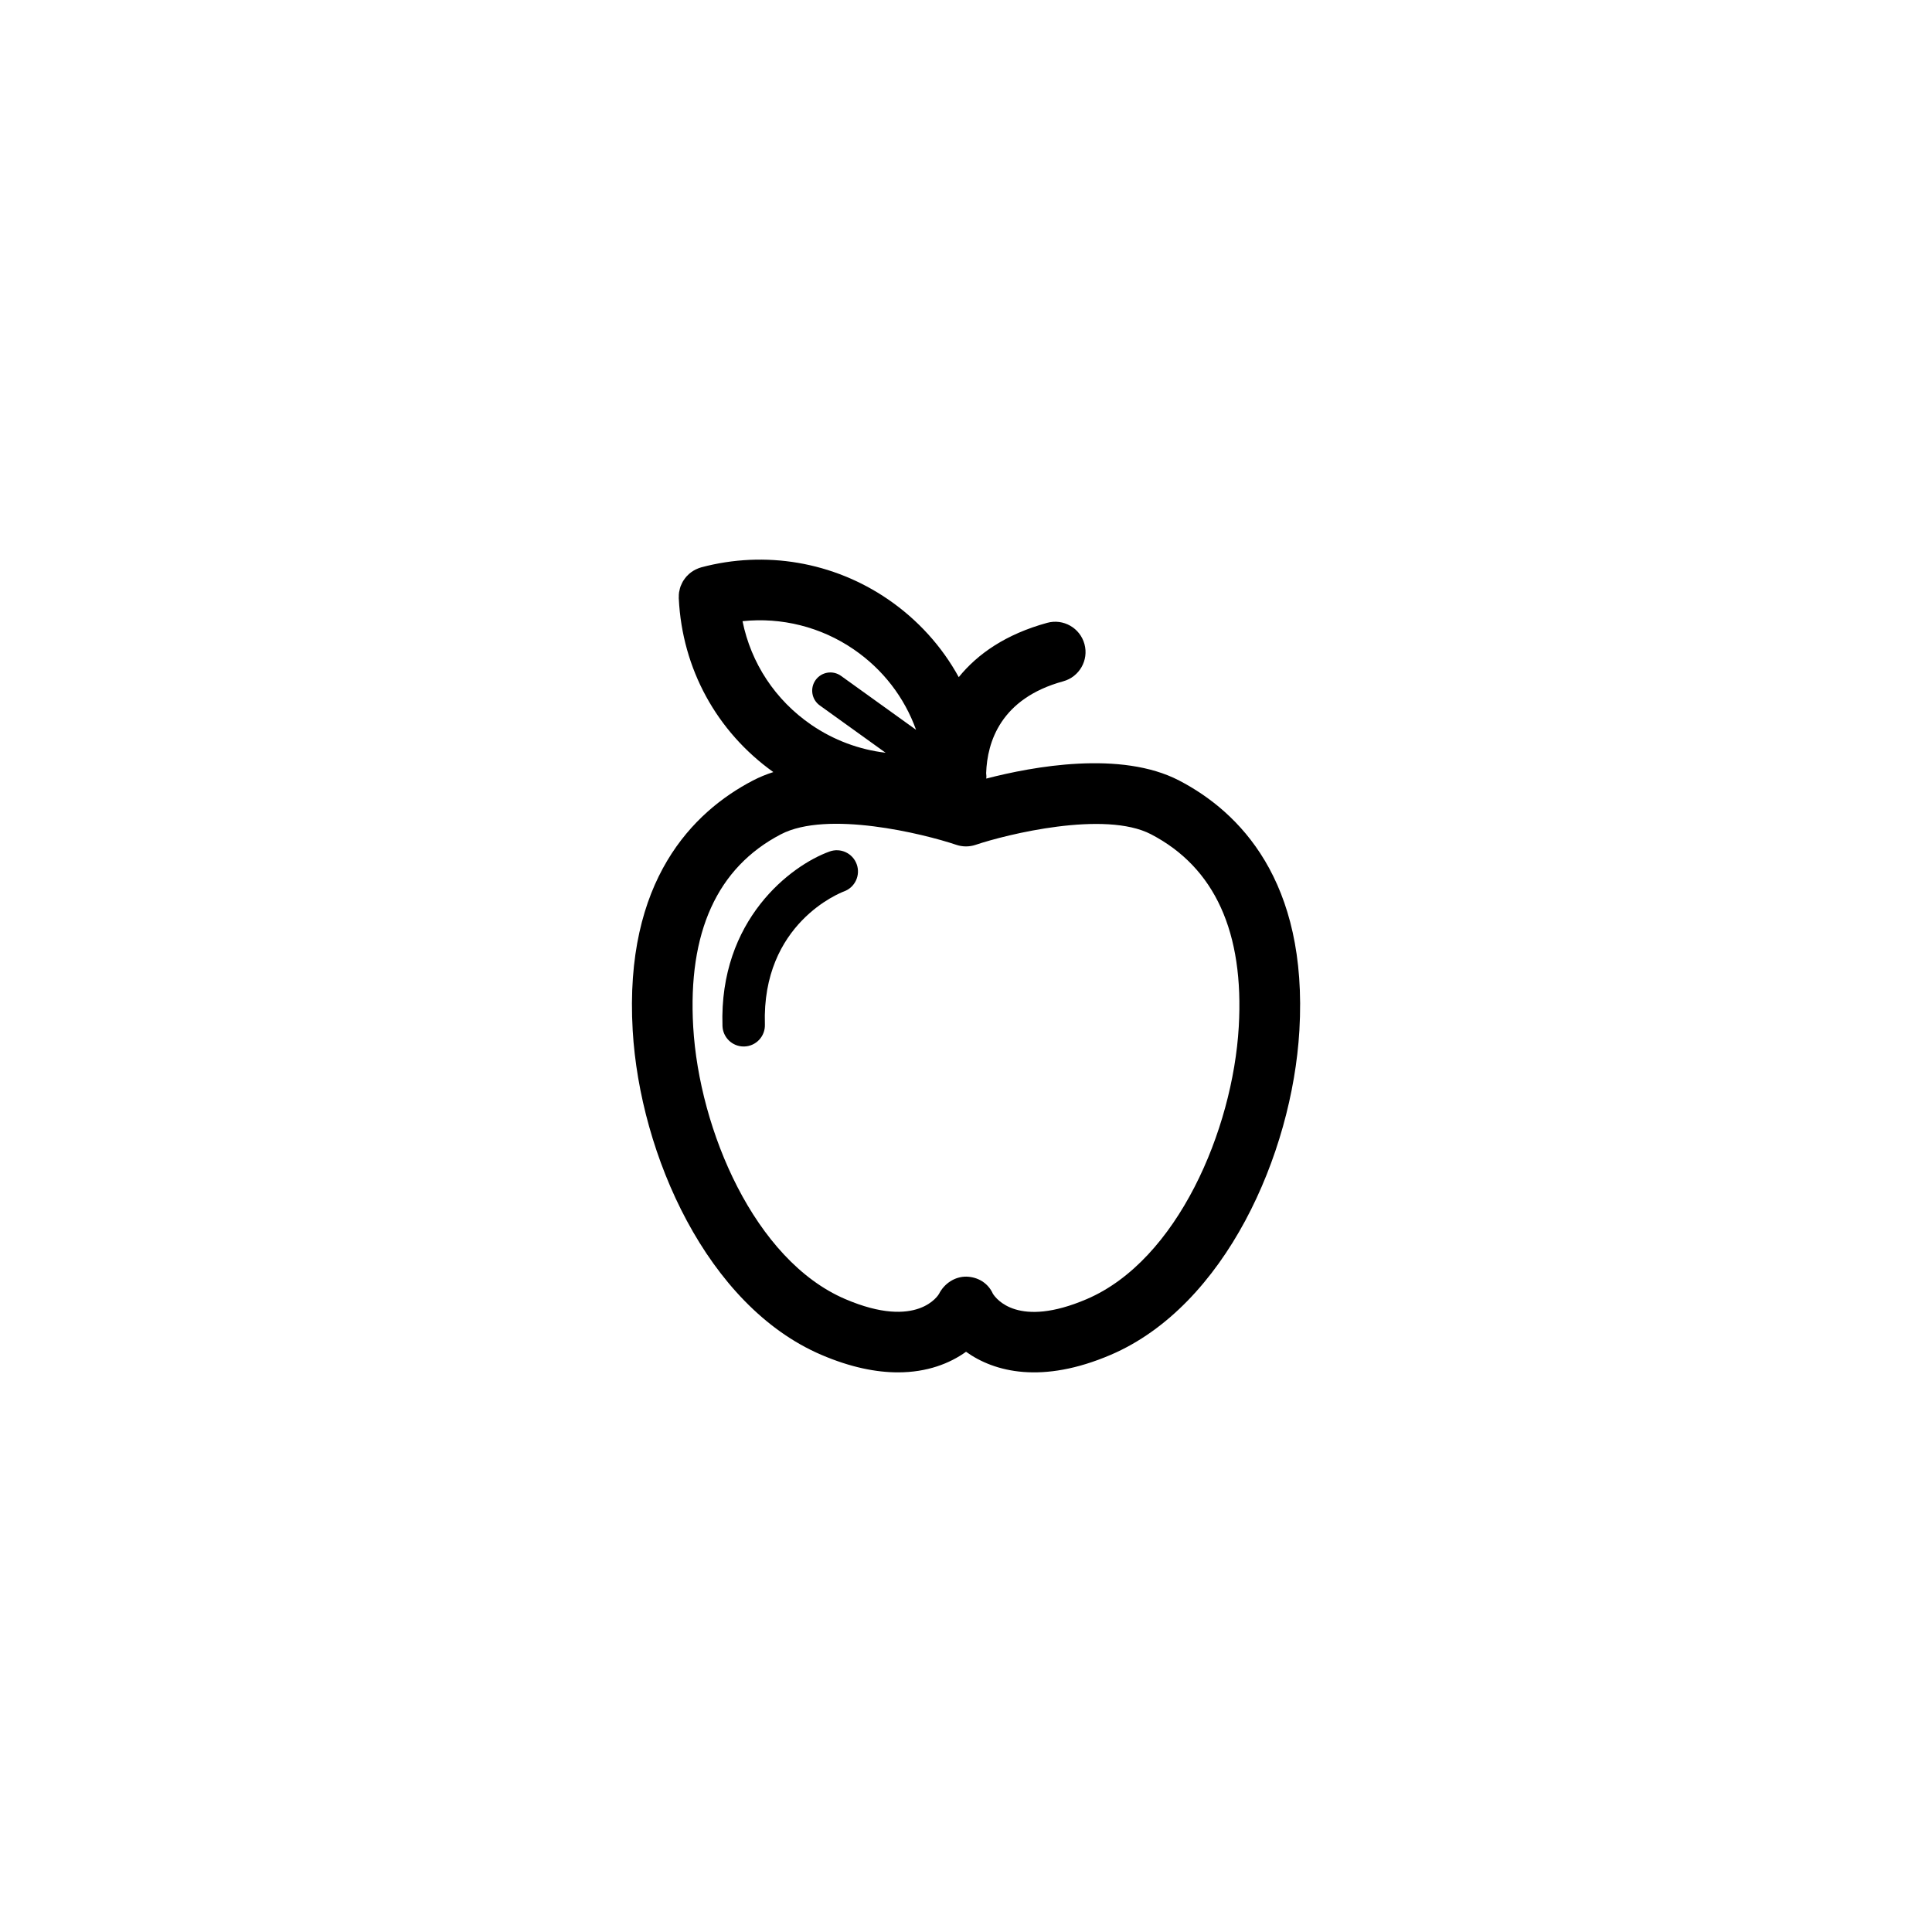 <?xml version="1.0" encoding="UTF-8"?>
<!-- Uploaded to: ICON Repo, www.svgrepo.com, Generator: ICON Repo Mixer Tools -->
<svg fill="#000000" width="800px" height="800px" version="1.1" viewBox="144 144 512 512" xmlns="http://www.w3.org/2000/svg">
 <g>
  <path d="m311.67 417.09c1.922 32.895 19.707 72.977 49.988 85.953 7.773 3.332 14.535 4.648 20.316 4.648 7.746 0 13.734-2.371 18.035-5.457 7.508 5.387 20.16 8.602 38.352 0.809 30.281-12.977 48.066-53.066 49.988-85.953 2.32-39.816-16.035-57.996-31.844-66.234-15.434-8.039-38.805-3.727-51.133-0.523 0-0.059 0.008-0.109 0.008-0.164 0-0.164 0.031-0.316 0.027-0.484 0-0.02-0.008-0.043-0.008-0.062 0-0.027-0.008-0.051-0.008-0.078-0.012-0.23-0.039-0.453-0.051-0.68 0.281-8.246 3.848-19.766 20.426-24.312 4.281-1.176 6.801-5.598 5.625-9.871-1.176-4.281-5.598-6.801-9.871-5.625-10.961 3.008-18.449 8.23-23.441 14.395-4.453-8.117-10.809-15.184-18.746-20.625-14.484-9.922-32.531-13.008-49.504-8.473-0.465 0.129-0.898 0.305-1.324 0.504-0.02 0.012-0.043 0.012-0.07 0.027-0.453 0.215-0.871 0.477-1.266 0.762-0.02 0.012-0.043 0.027-0.062 0.039-0.375 0.281-0.719 0.598-1.035 0.941-0.031 0.039-0.078 0.062-0.109 0.102-0.285 0.316-0.535 0.668-0.77 1.023-0.051 0.078-0.113 0.145-0.16 0.223-0.203 0.344-0.367 0.707-0.523 1.074-0.043 0.113-0.109 0.215-0.152 0.332-0.141 0.387-0.234 0.797-0.312 1.203-0.02 0.109-0.059 0.211-0.078 0.316-0.07 0.457-0.09 0.93-0.078 1.398 0 0.062-0.012 0.129-0.012 0.191v0.027c0 0.043 0.008 0.094 0.012 0.141 0.902 18.543 10.012 35.203 25.051 45.953-1.891 0.605-3.703 1.348-5.418 2.238-15.816 8.25-34.176 26.422-31.852 66.242zm29.109-108.47c10.324-1.082 20.762 1.508 29.453 7.461 7.766 5.316 13.453 12.762 16.531 21.324l-19.887-14.293c-2.164-1.551-5.172-1.062-6.731 1.102-1.551 2.164-1.062 5.18 1.102 6.731l17.449 12.543c-6.984-0.828-13.742-3.328-19.684-7.398-9.566-6.562-15.977-16.34-18.234-27.469zm10.156 56.484c12.309-6.414 37.734-0.164 46.488 2.781 1.668 0.566 3.481 0.566 5.144 0 8.156-2.754 34.199-9.188 46.488-2.781 16.875 8.797 24.688 25.965 23.227 51.051-1.59 27.277-16.246 61.824-40.273 72.117-18.199 7.801-24.047-0.078-24.891-1.438-1.266-2.793-3.926-4.422-6.996-4.512-3.086-0.043-5.883 1.824-7.289 4.594-0.051 0.102-5.547 9.625-24.852 1.348-24.027-10.301-38.684-44.84-40.273-72.117-1.461-25.074 6.356-42.25 23.227-51.043z"/>
  <path d="m367.68 380.23c2.906-1.062 4.41-4.273 3.359-7.188-1.051-2.926-4.273-4.441-7.195-3.383-10.215 3.676-29.293 18.07-28.379 46.234 0.102 3.039 2.594 5.438 5.617 5.438h0.184c3.106-0.102 5.539-2.695 5.438-5.809-0.867-26.828 20.055-34.949 20.977-35.293z"/>
 </g>
</svg>